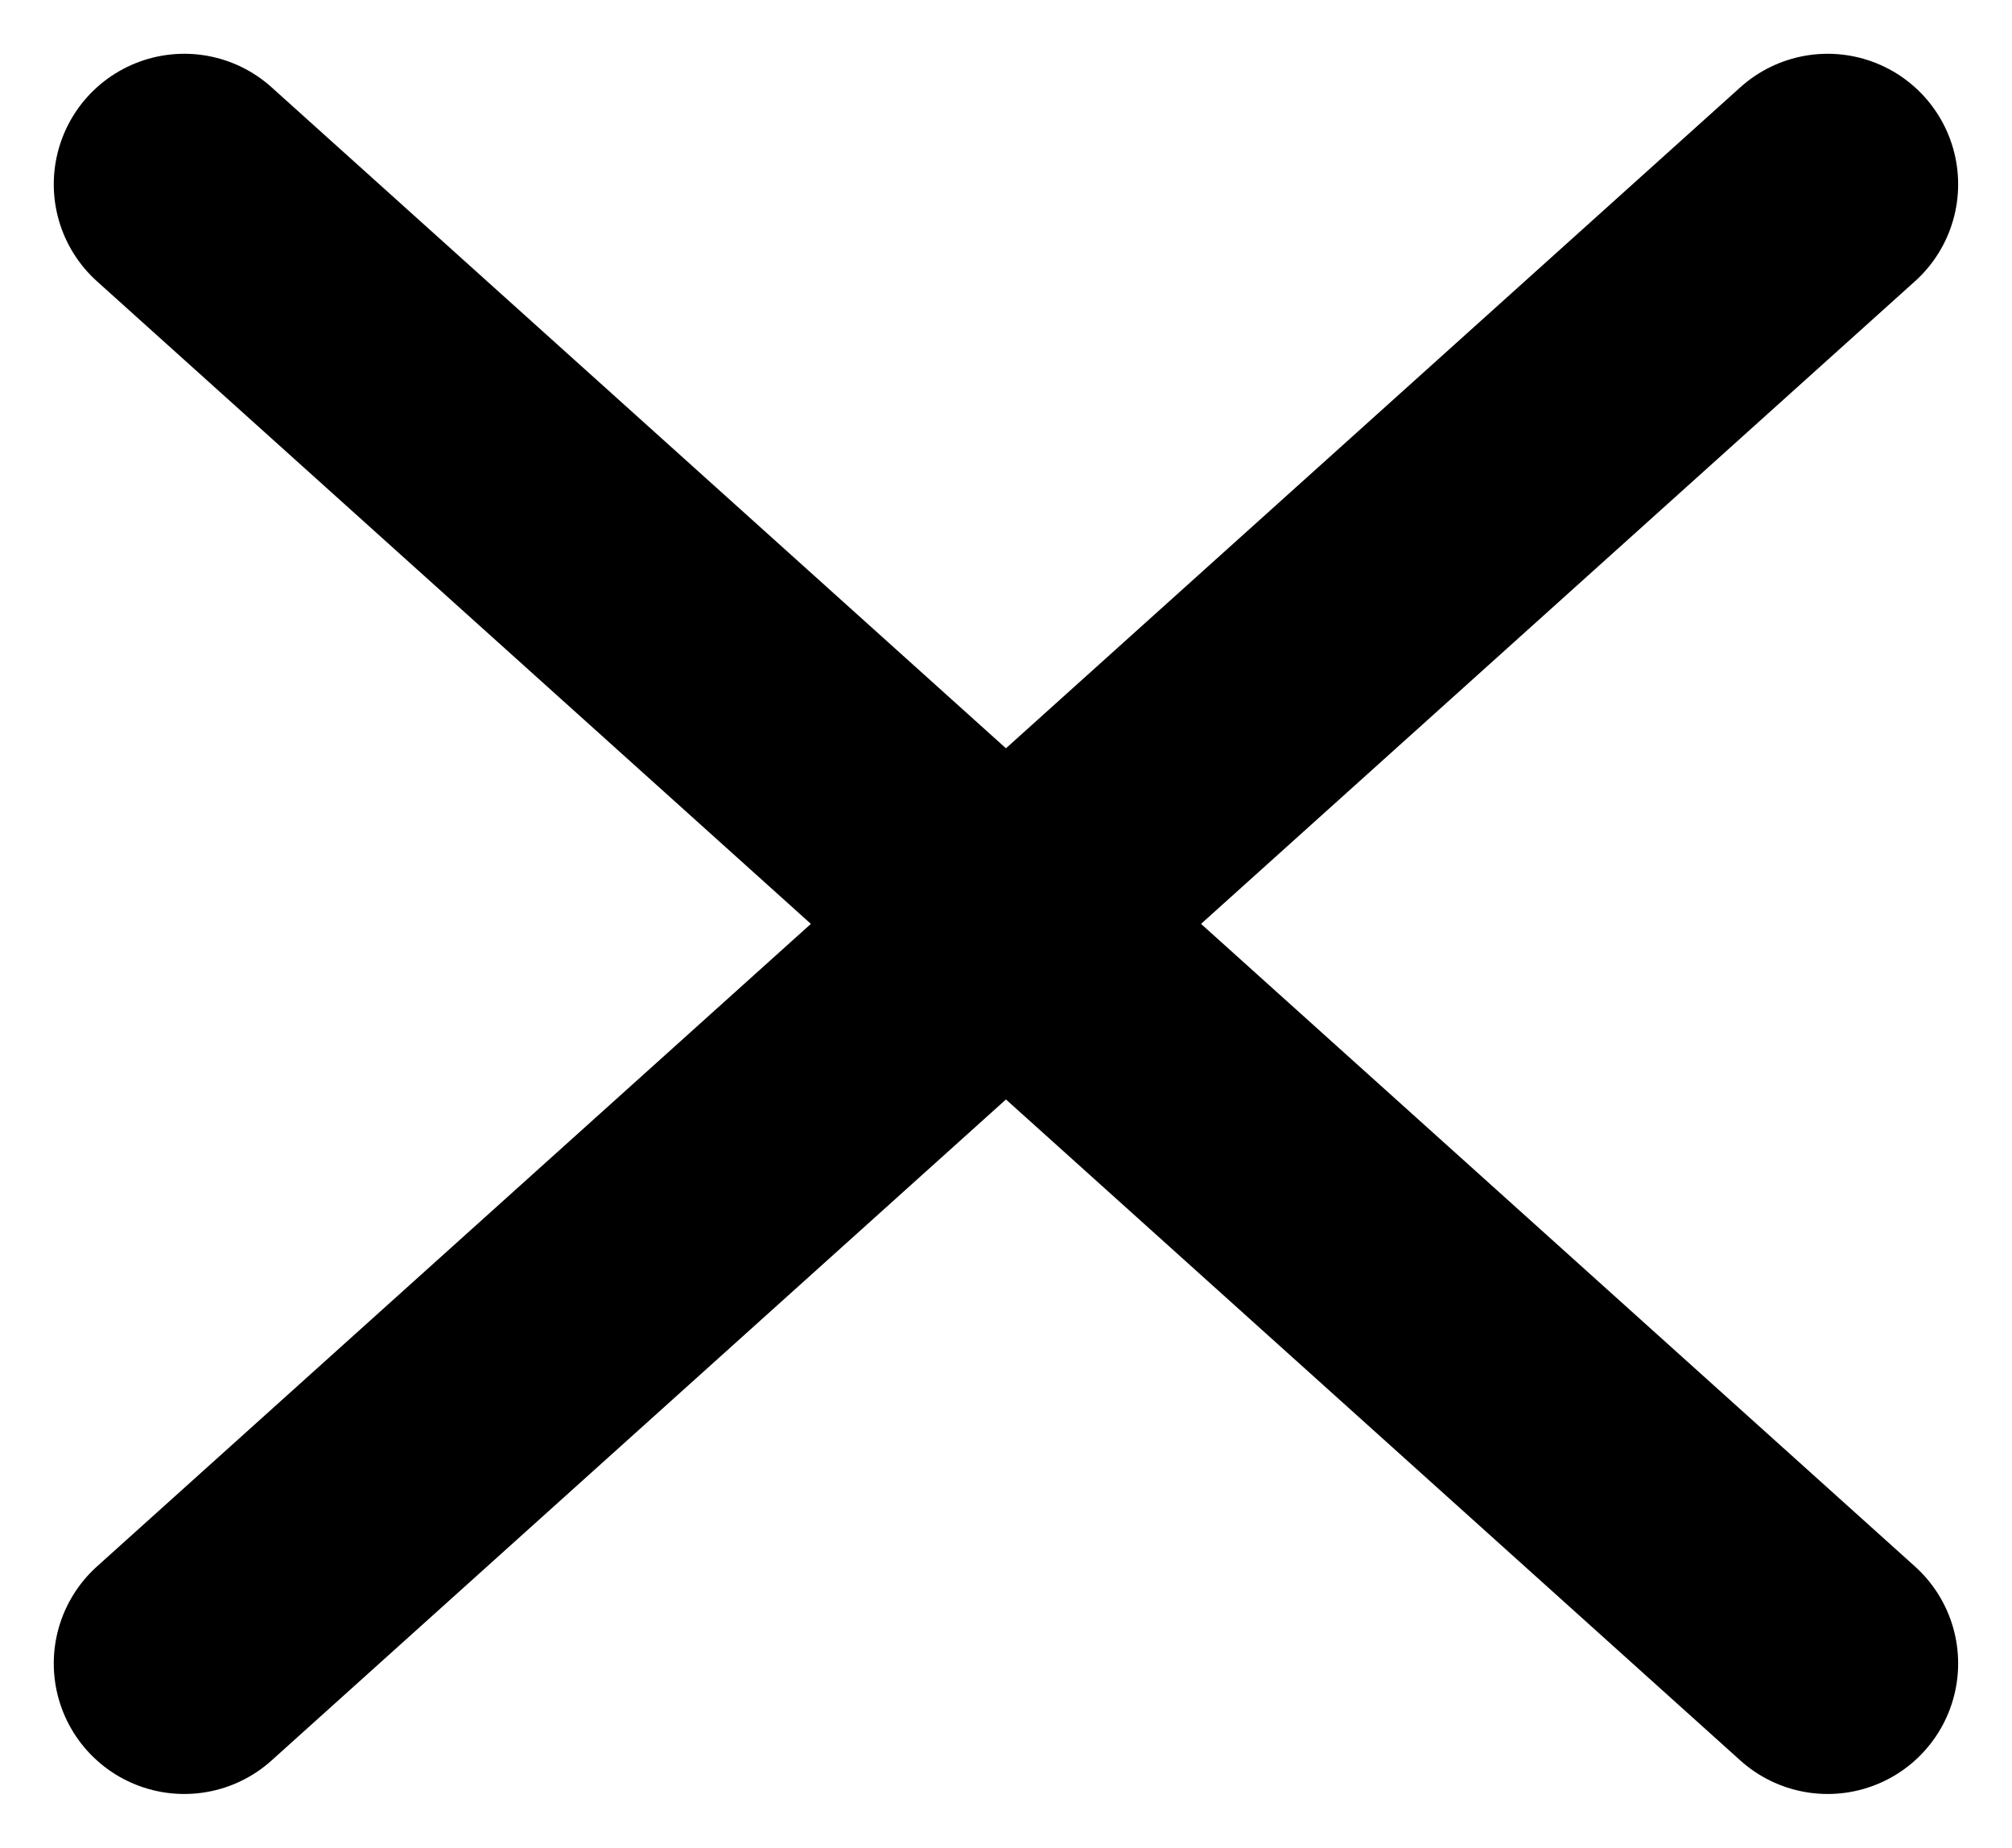 <svg xmlns="http://www.w3.org/2000/svg" width="23.126" height="21.237" viewBox="0 0 23.126 21.237">
  <g id="mnav_close" transform="translate(-1485.382 -78.382)">
    <line id="Line_34" data-name="Line 34" x2="18.889" y2="17" transform="translate(1487.5 80.5)" fill="none" stroke="#000" stroke-linecap="round" stroke-width="3"/>
    <line id="Line_35" data-name="Line 35" x1="18.889" y2="17" transform="translate(1487.5 80.5)" fill="none" stroke="#000" stroke-linecap="round" stroke-width="3"/>
  </g>
</svg>
